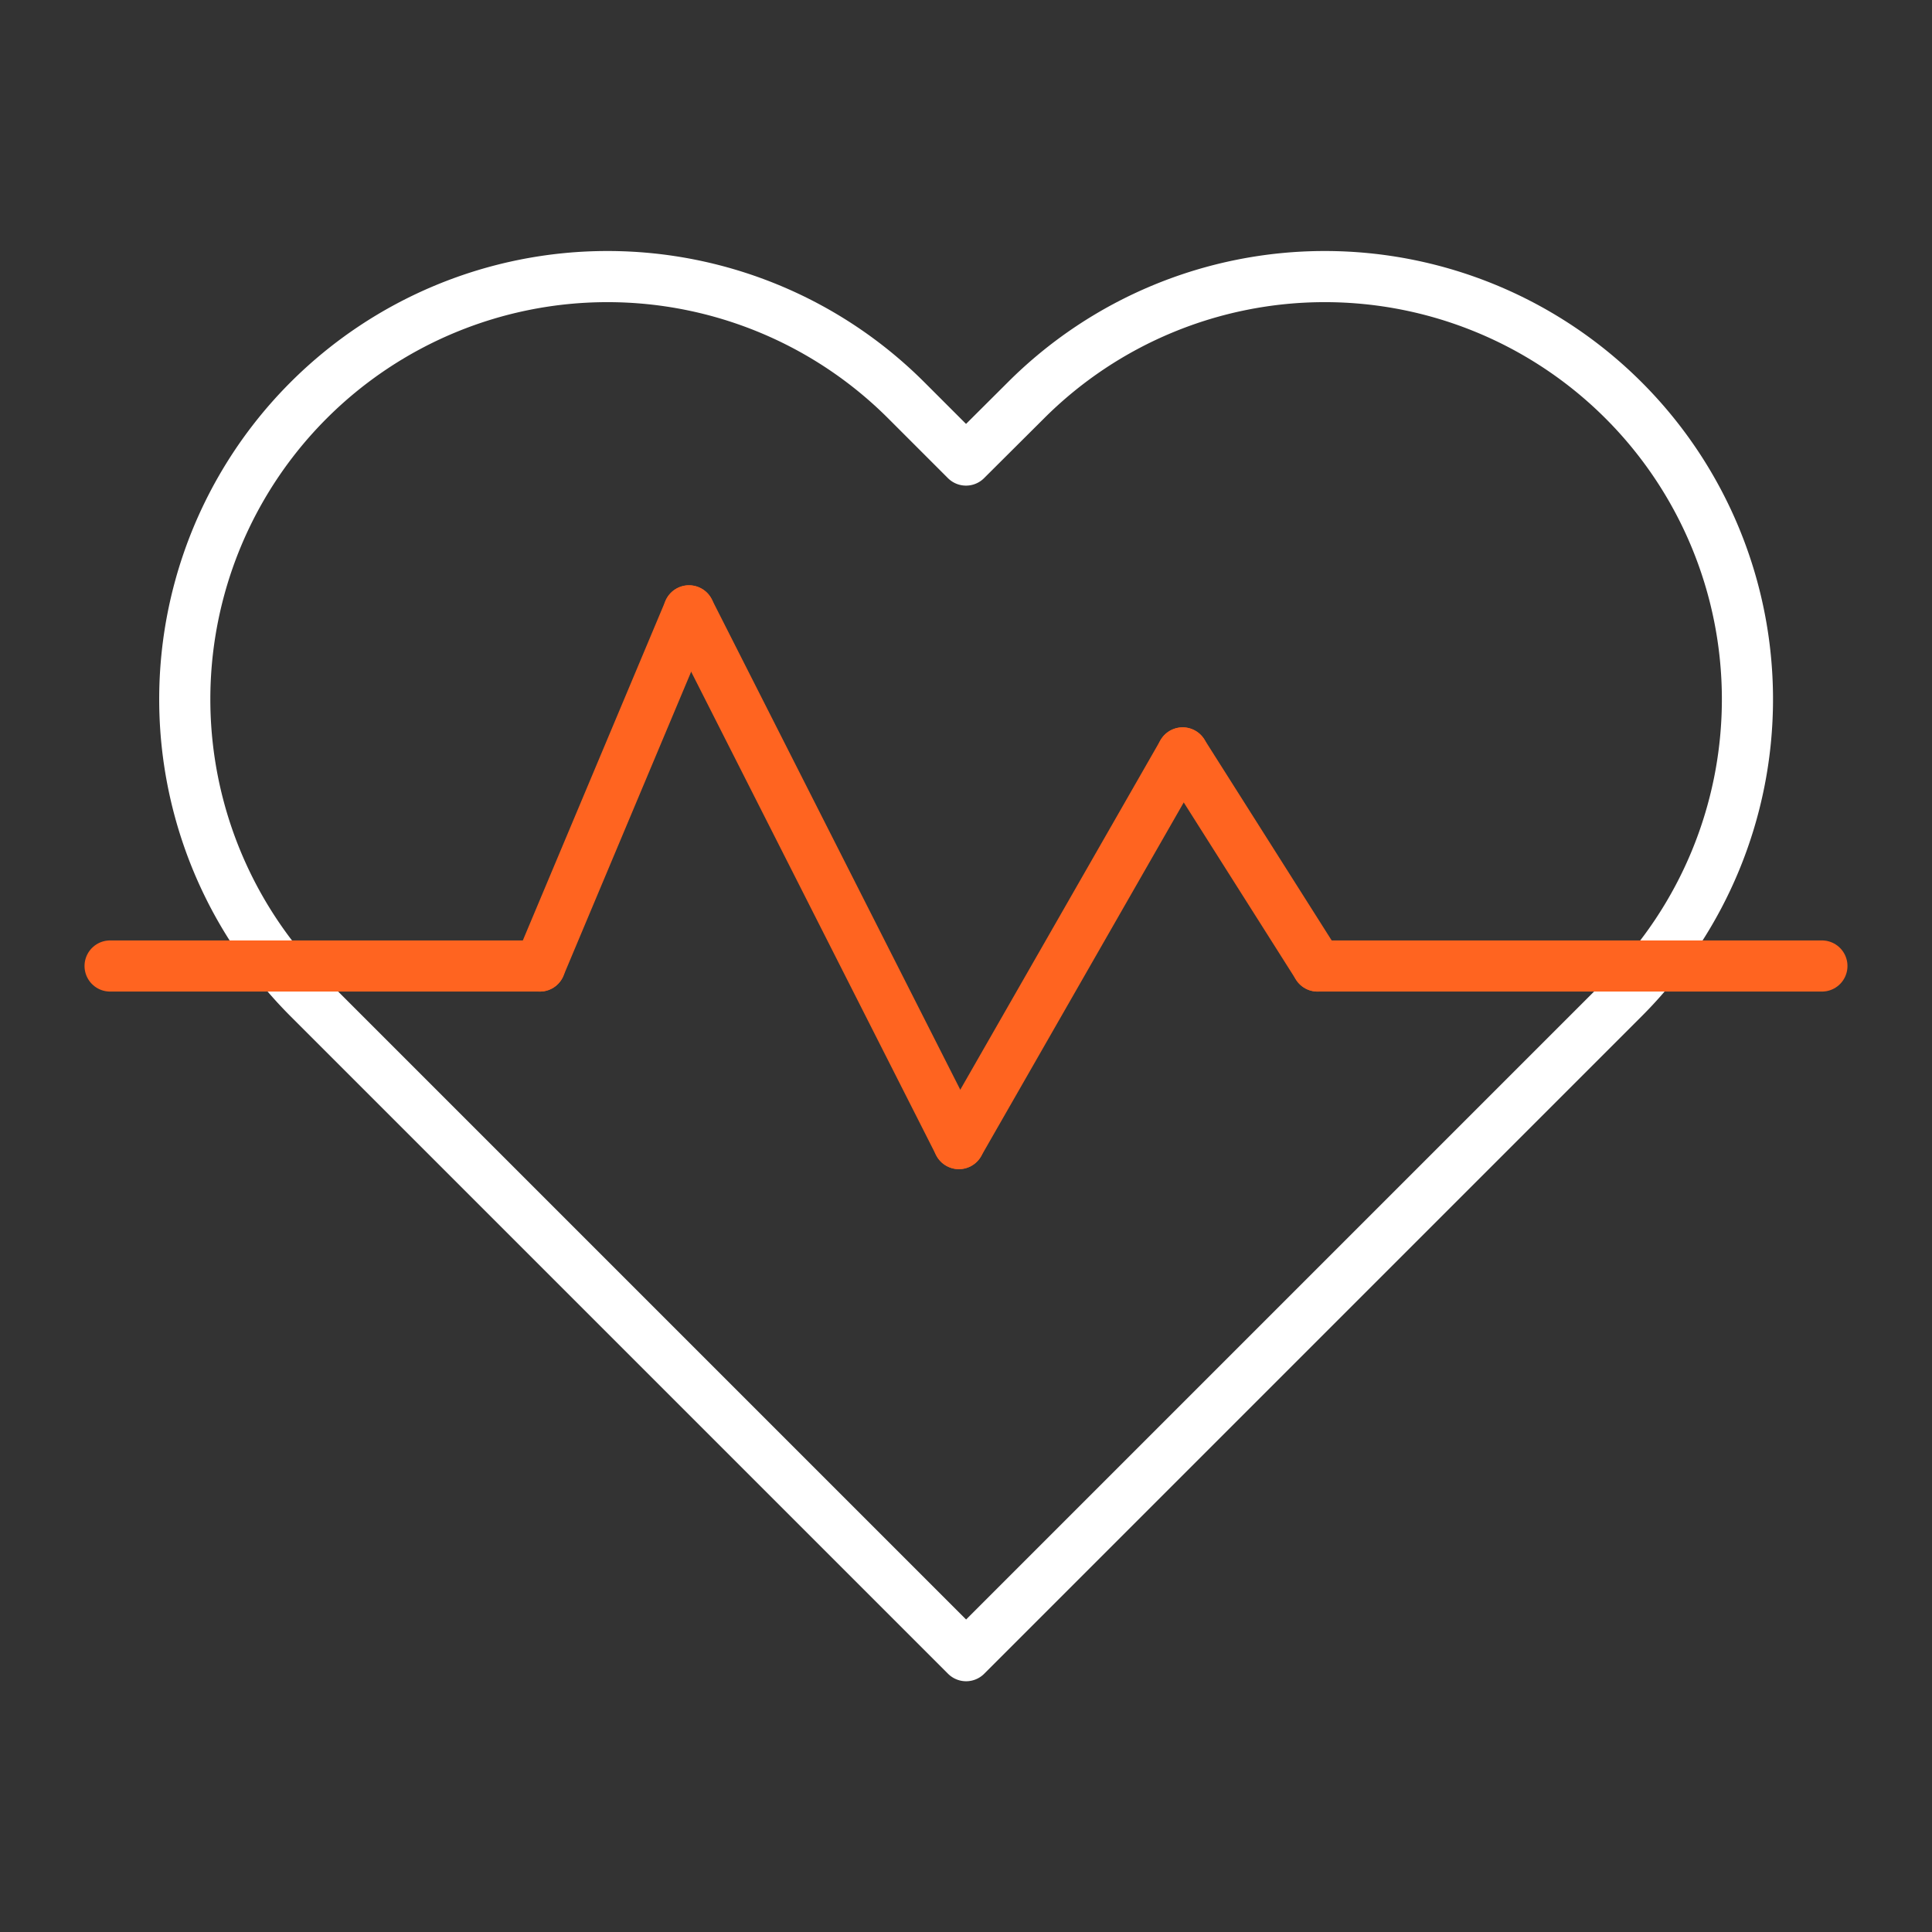 <svg xmlns="http://www.w3.org/2000/svg" xmlns:xlink="http://www.w3.org/1999/xlink" width="68" height="68" viewBox="0 0 68 68">
  <rect x="0" y="0" width="68" height="68" fill="#333333" stroke="none"/>
  <defs>
    <clipPath id="clip-path">
      <rect id="Rectangle_22172" data-name="Rectangle 22172" width="68" height="68" transform="translate(4424 2799)" fill="#fff"/>
    </clipPath>
    <clipPath id="clip-path-2">
      <path id="path729" d="M0-682.665H64v64H0Z" transform="translate(0 682.665)" fill="none" stroke="#707070" stroke-width="1.8"/>
    </clipPath>
  </defs>
  <g id="Healthcare" transform="translate(-4424 -2799)" clip-path="url(#clip-path)">
    <g id="g723" transform="translate(4426 3483.665)">
      <g id="g725" transform="translate(0 -682.665)">
        <g id="g727" clip-path="url(#clip-path-2)">
          <g id="g733" transform="translate(4.5 7.731)">
            <path id="path735" d="M-265.833-62.458l-2.1-2.1a14.877,14.877,0,0,0-21.039,0,14.876,14.876,0,0,0,0,21.039l23.143,23.143,23.143-23.143a14.877,14.877,0,0,0,0-21.039,14.877,14.877,0,0,0-21.039,0Z" transform="translate(293.333 68.919)" fill="none" stroke="#fff" stroke-linecap="round" stroke-linejoin="round" stroke-miterlimit="10" stroke-width="1.8"/>
          </g>
          <g id="g737" transform="translate(44.375 32)">
            <path id="path739" d="M0,0H17.75" fill="none" stroke="#ff6420" stroke-linecap="round" stroke-linejoin="round" stroke-miterlimit="10" stroke-width="1.8"/>
          </g>
          <g id="g741" transform="translate(1.875 32)">
            <path id="path743" d="M0,0H15.125" fill="none" stroke="#ff6420" stroke-linecap="round" stroke-linejoin="round" stroke-miterlimit="10" stroke-width="1.8"/>
          </g>
          <g id="g745" transform="translate(17 19.5)">
            <path id="path747" d="M0-120.833l5.25-12.5" transform="translate(0 133.333)" fill="none" stroke="#ff6420" stroke-linecap="round" stroke-linejoin="round" stroke-miterlimit="10" stroke-width="1.8"/>
          </g>
          <g id="g749" transform="translate(22.25 19.5)">
            <path id="path751" d="M-91.833-181.25l-9.5-18.75" transform="translate(101.333 200)" fill="none" stroke="#ff6420" stroke-linecap="round" stroke-linejoin="round" stroke-miterlimit="10" stroke-width="1.8"/>
          </g>
          <g id="g753" transform="translate(31.75 24.5)">
            <path id="path755" d="M0-132.916l7.875-13.75" transform="translate(0 146.666)" fill="none" stroke="#ff6420" stroke-linecap="round" stroke-linejoin="round" stroke-miterlimit="10" stroke-width="1.8"/>
          </g>
          <g id="g757" transform="translate(39.625 24.5)">
            <path id="path759" d="M-45.917-72.5l-4.75-7.5" transform="translate(50.667 80)" fill="none" stroke="#ff6420" stroke-linecap="round" stroke-linejoin="round" stroke-miterlimit="10" stroke-width="1.8"/>
          </g>
        </g>
      </g>
    </g>
  </g>
</svg>
